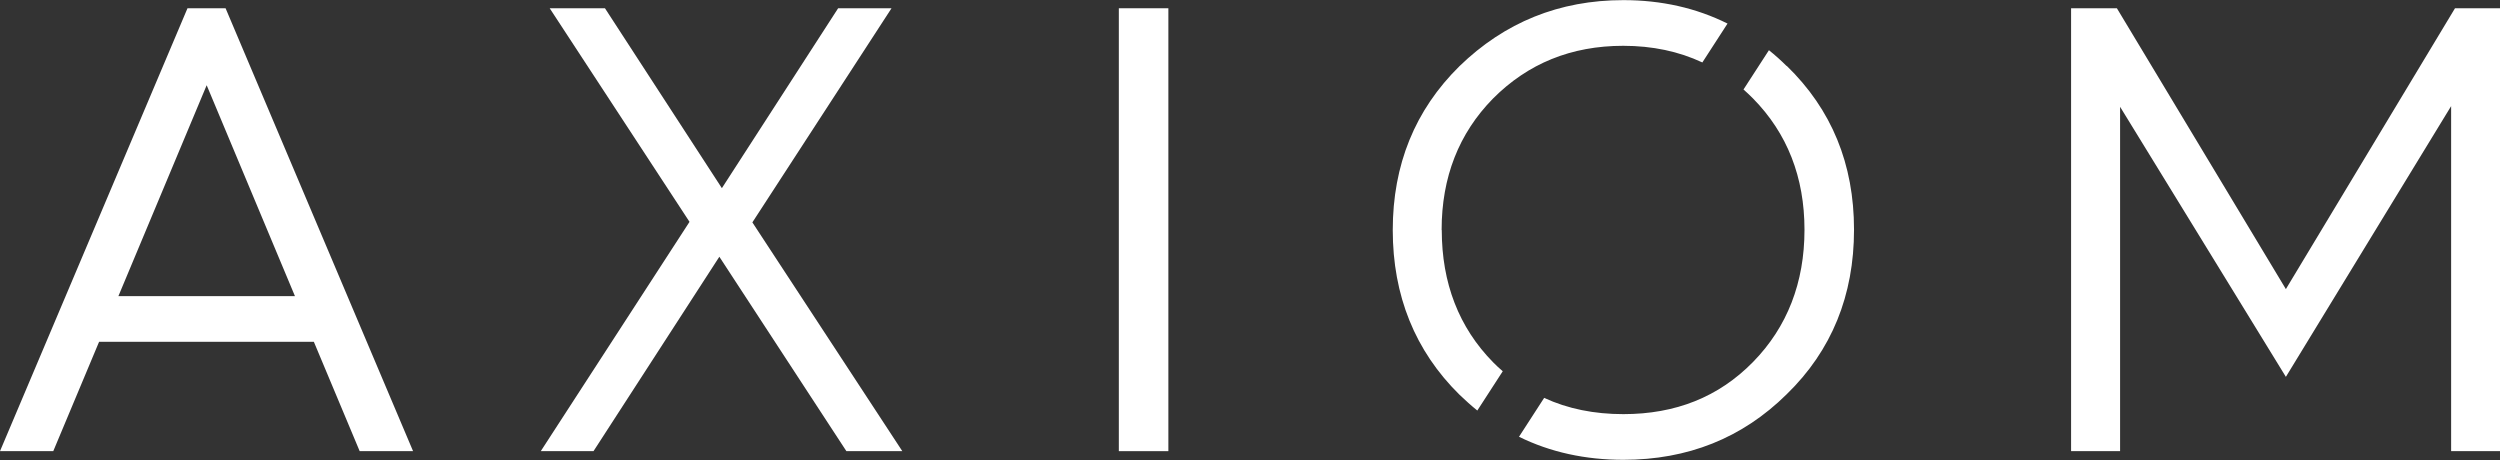<?xml version="1.0" encoding="UTF-8"?>
<svg id="Layer_2" data-name="Layer 2" xmlns="http://www.w3.org/2000/svg" viewBox="0 0 187.74 34.55">
  <rect x="0" y="0" width="187.74" height="34.55" fill="#333333" stroke="none"/>
  <defs>
    <style>
      .cls-1 {
        fill: #fff;
      }
    </style>
  </defs>
  <g id="Layer_1-2" data-name="Layer 1">
    <g id="Axiom_Logo" data-name="Axiom Logo">
      <path class="cls-1" d="M8.88,22.24h13.27l-6.63-15.84-6.63,15.84h0ZM0,33.88L14.08.62h2.86l14.08,33.26h-4.01l-3.44-8.21H7.44l-3.44,8.21H0Z"/>
      <polygon class="cls-1" points="40.61 33.88 51.78 16.66 41.28 .62 45.43 .62 54.21 14.13 62.94 .62 66.95 .62 56.5 16.7 67.76 33.88 63.56 33.88 54.02 19.28 44.57 33.88 40.61 33.88 40.61 33.88"/>
      <polygon class="cls-1" points="84.02 33.88 84.02 .62 87.74 .62 87.74 33.88 84.02 33.88 84.02 33.88"/>
      <polygon class="cls-1" points="155.53 33.88 155.53 .62 158.97 .62 171.66 21.71 184.36 .62 187.74 .62 187.74 33.88 184.07 33.88 184.07 7.97 171.66 28.3 159.21 8.02 159.21 33.88 155.53 33.88 155.53 33.88"/>
      <path class="cls-1" d="M108.26,17.27c0-3.96,1.29-7.25,3.86-9.87,2.62-2.63,5.87-3.96,9.78-3.96,2.19,0,4.17.42,5.94,1.25l1.89-2.92c-2.35-1.17-4.96-1.76-7.82-1.76-4.82,0-8.92,1.67-12.31,4.96-3.34,3.29-5.01,7.4-5.01,12.31s1.67,9.07,5.01,12.36c.44.42.88.82,1.34,1.19l1.91-2.95c-.25-.21-.49-.44-.72-.67-2.58-2.62-3.86-5.96-3.86-9.93h0ZM134.17,4.96c-.43-.43-.87-.82-1.33-1.19l-1.91,2.95c.24.21.48.44.71.67,2.58,2.62,3.87,5.92,3.87,9.87s-1.29,7.3-3.87,9.93c-2.58,2.63-5.82,3.91-9.73,3.91-2.19,0-4.18-.4-5.95-1.22l-1.89,2.92c2.36,1.16,4.98,1.73,7.84,1.73,4.82,0,8.92-1.62,12.26-4.92,3.39-3.29,5.06-7.44,5.06-12.36s-1.67-9.02-5.06-12.31h0Z"/>
    </g>
  </g>
</svg>